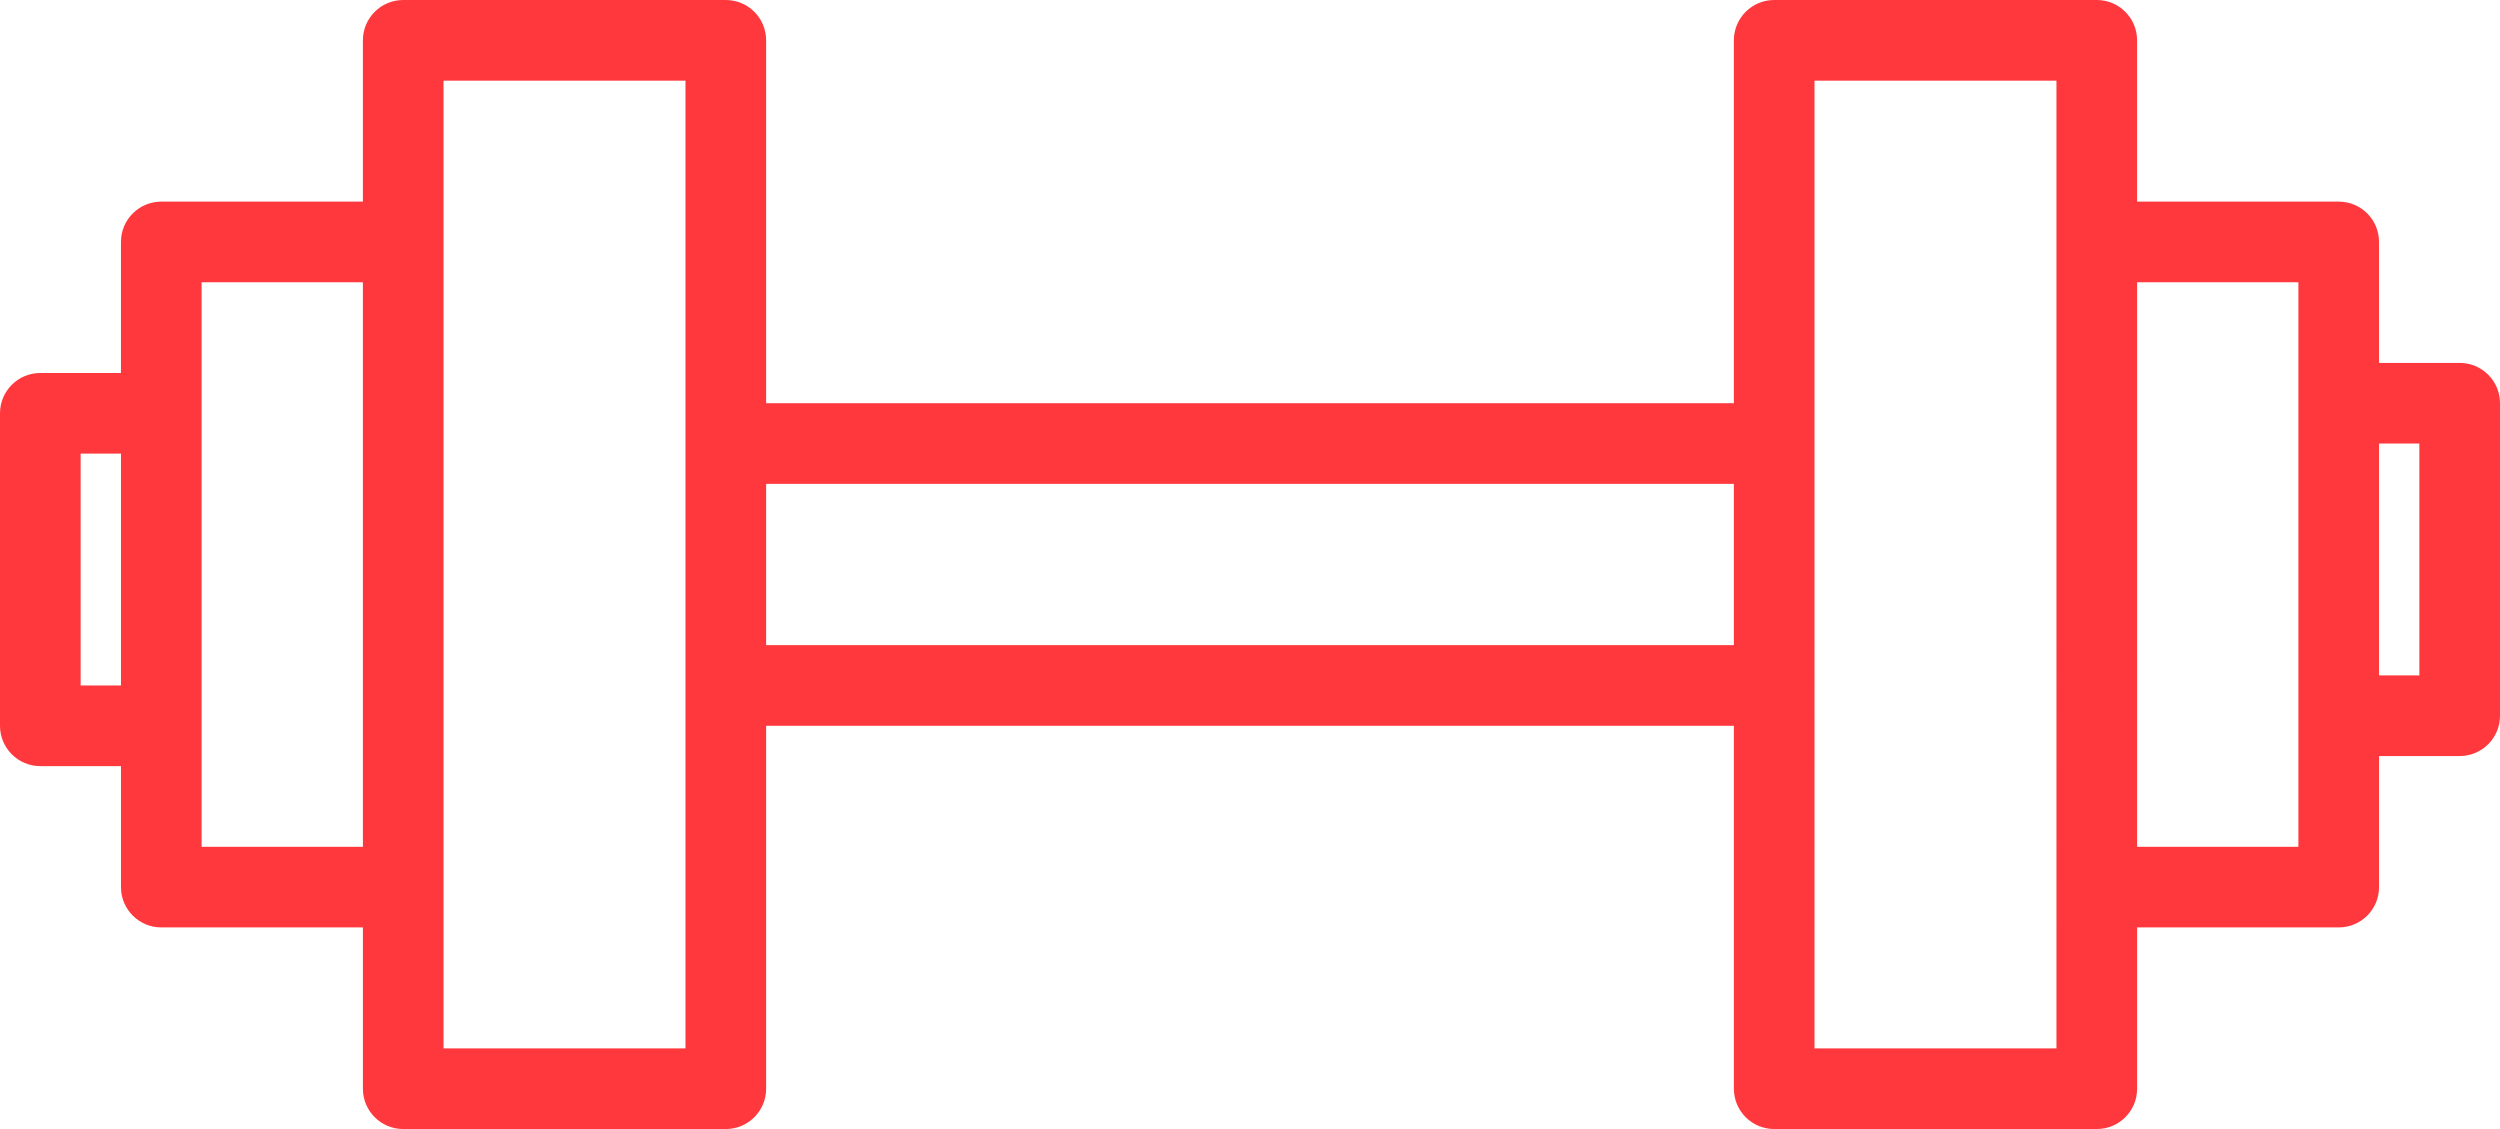 <?xml version="1.0" encoding="UTF-8" standalone="no"?><svg xmlns="http://www.w3.org/2000/svg" xmlns:xlink="http://www.w3.org/1999/xlink" fill="#ff383e" height="224" preserveAspectRatio="xMidYMid meet" version="1" viewBox="8.0 144.0 496.0 224.0" width="496" zoomAndPan="magnify"><g id="change1_1"><path d="M496,216h-16v-24c0-4.42-3.58-8-8-8h-40v-32c0-4.42-3.58-8-8-8h-64c-4.42,0-8,3.58-8,8v72H160v-72c0-4.42-3.58-8-8-8H88 c-4.42,0-8,3.58-8,8v32H40c-4.42,0-8,3.58-8,8v26H16c-4.42,0-8,3.58-8,8v62c0,4.42,3.58,8,8,8h16v24c0,4.42,3.58,8,8,8h40v32 c0,4.42,3.58,8,8,8h64c4.42,0,8-3.58,8-8v-72h192v72c0,4.42,3.58,8,8,8h64c4.42,0,8-3.58,8-8v-32h40c4.42,0,8-3.58,8-8v-26h16 c4.42,0,8-3.58,8-8v-62C504,219.58,500.42,216,496,216z M32,280h-8v-46h8V280z M80,312H48V200h32V312z M144,352H96V160h48V352z M352,272H160v-32h192V272z M416,352h-48V160h48V352z M464,312h-32V200h32V312z M488,278h-8v-46h8V278z" fill="inherit"/></g></svg>